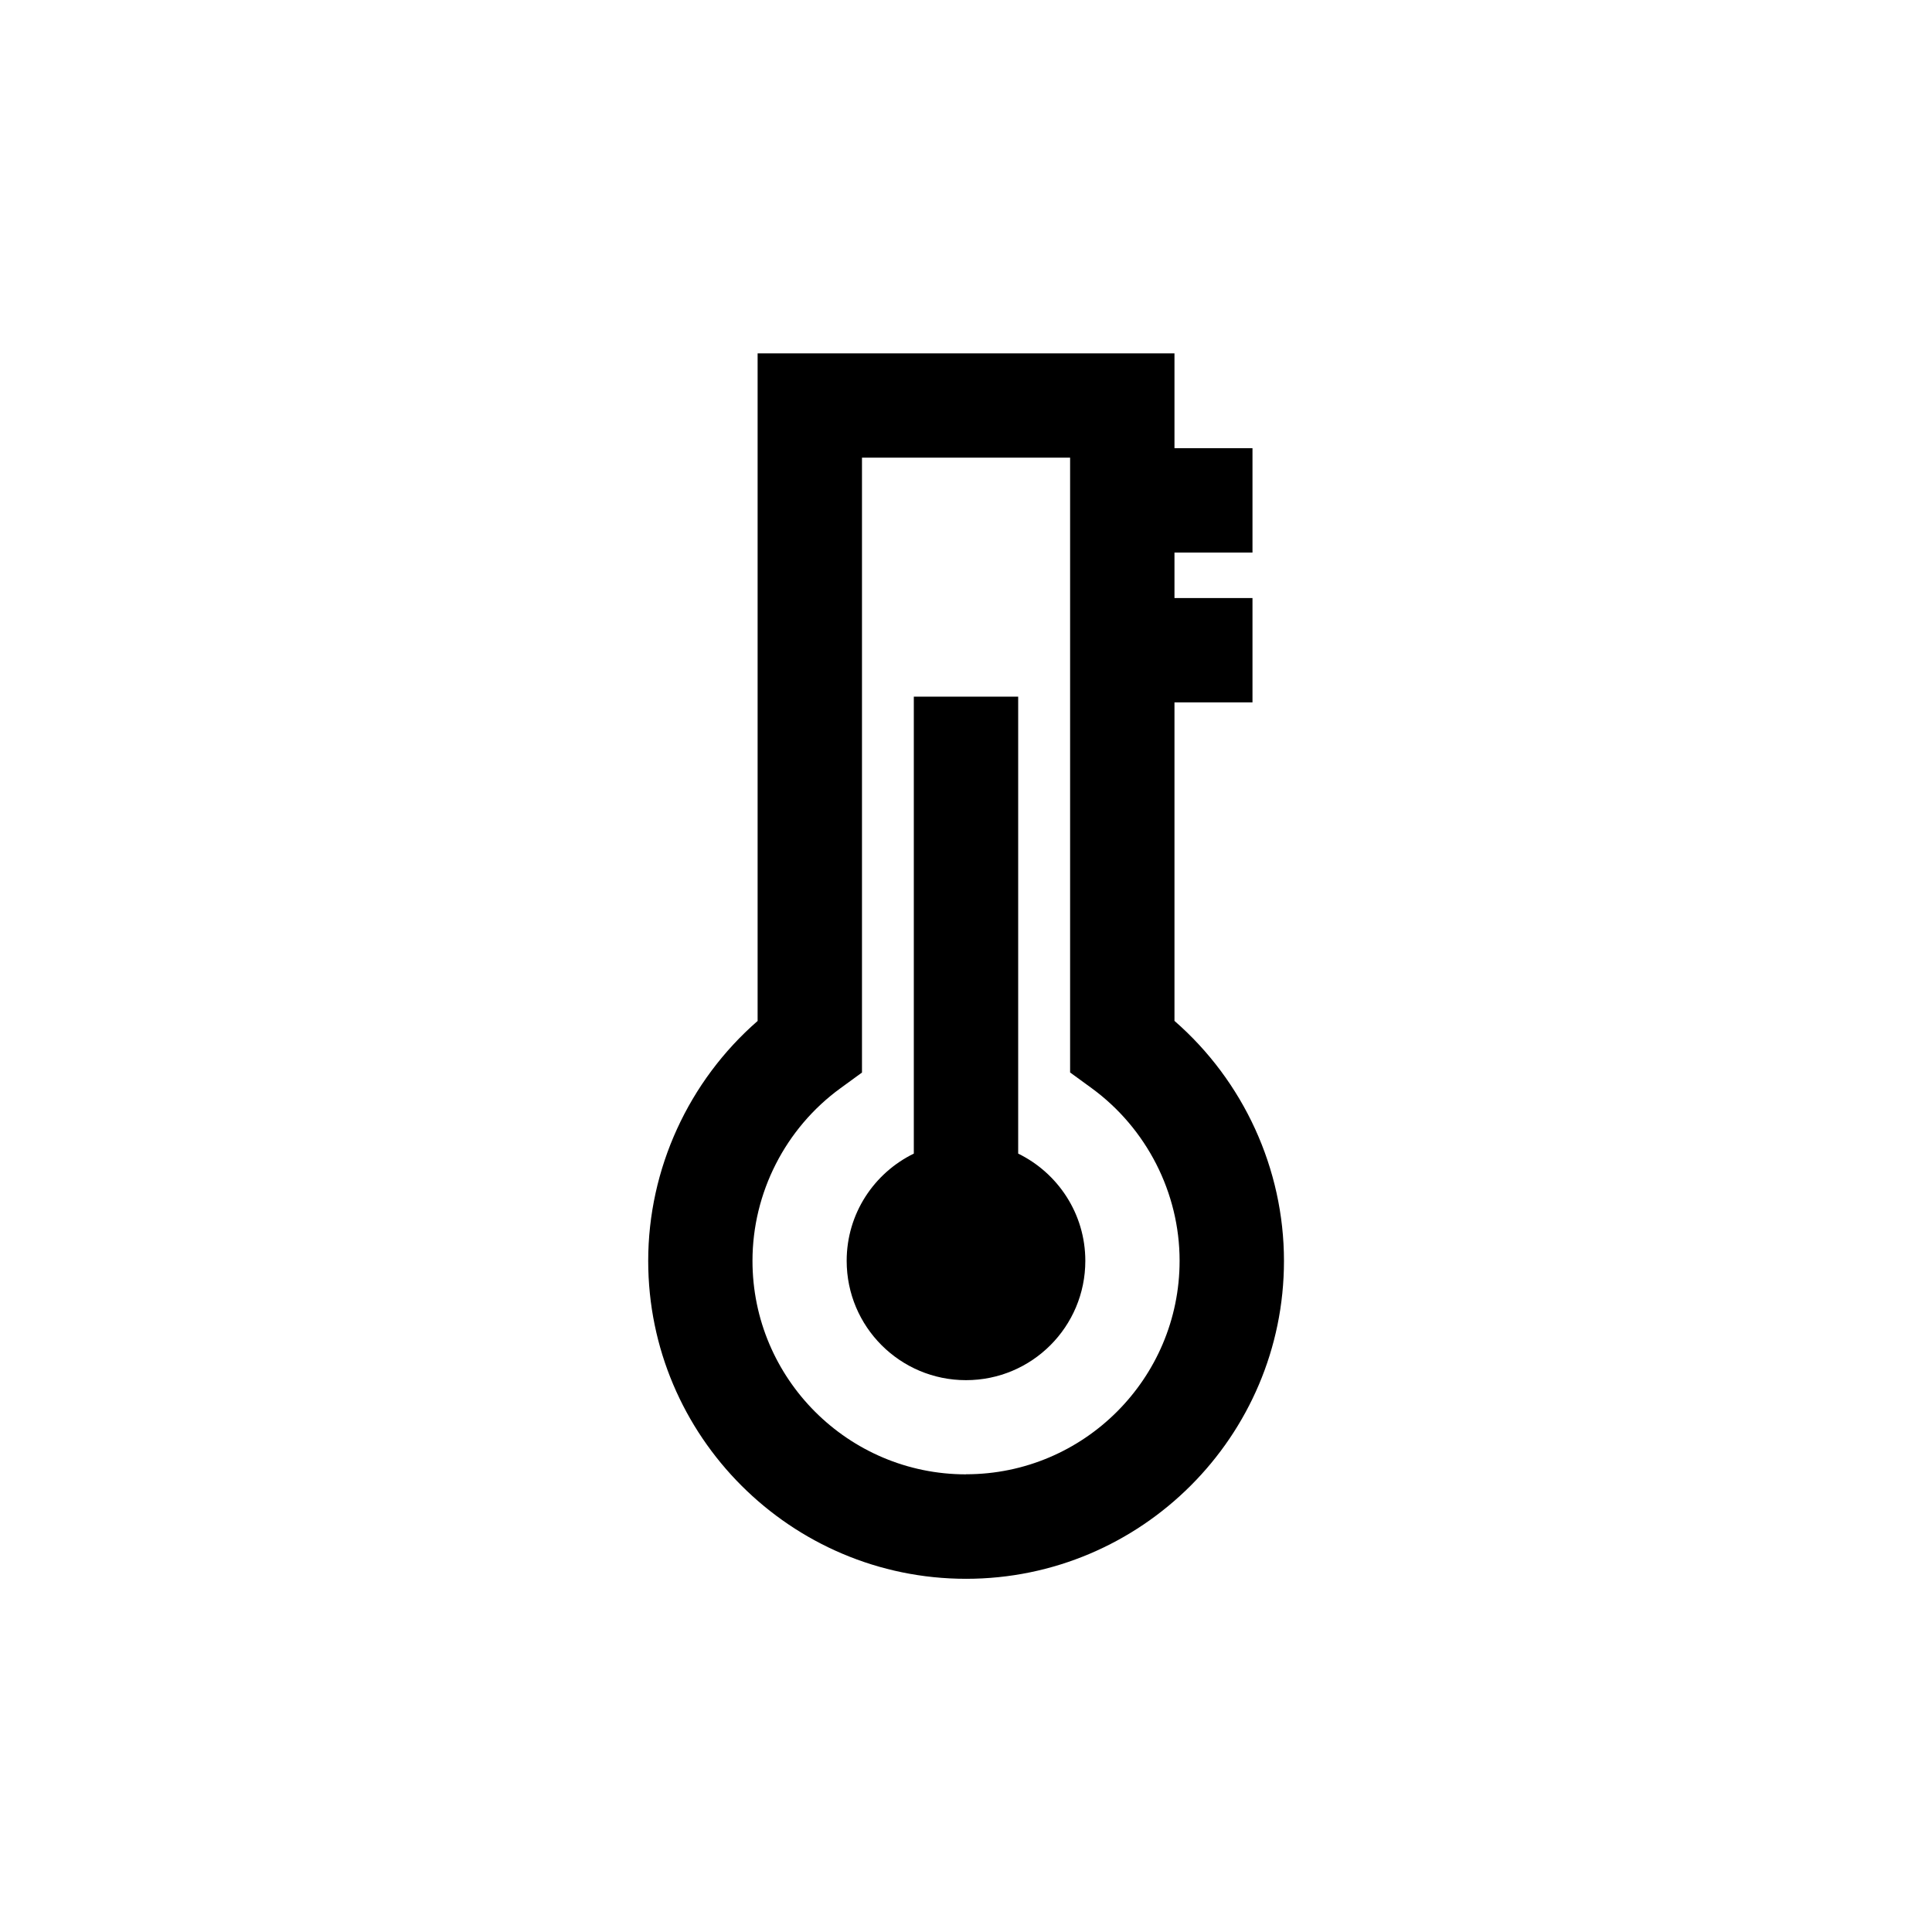 <svg viewBox="0 0 222.14 222.14" xmlns="http://www.w3.org/2000/svg" id="Capa_1"><path d="M117.07,132.64v-52.54h-12v52.54c-4.57,2.23-7.72,6.9-7.72,12.33,0,7.58,6.14,13.72,13.72,13.72s13.72-6.14,13.72-13.72c0-5.42-3.16-10.1-7.72-12.33Z"></path><path d="M135.04,117.38v-36.62h8.97v-12h-8.97v-5.23h8.97v-12h-8.97v-10.9h-47.93v76.76c-7.93,6.91-12.58,17-12.58,27.59,0,20.15,16.4,36.55,36.55,36.55s36.55-16.4,36.55-36.55c0-10.58-4.65-20.68-12.58-27.59ZM111.07,169.52c-13.54,0-24.55-11.01-24.55-24.55,0-7.82,3.78-15.24,10.12-19.85l2.47-1.8V52.62h23.93v70.69l2.47,1.8c6.33,4.62,10.12,12.04,10.12,19.85,0,13.54-11.01,24.55-24.55,24.55Z"></path></svg>